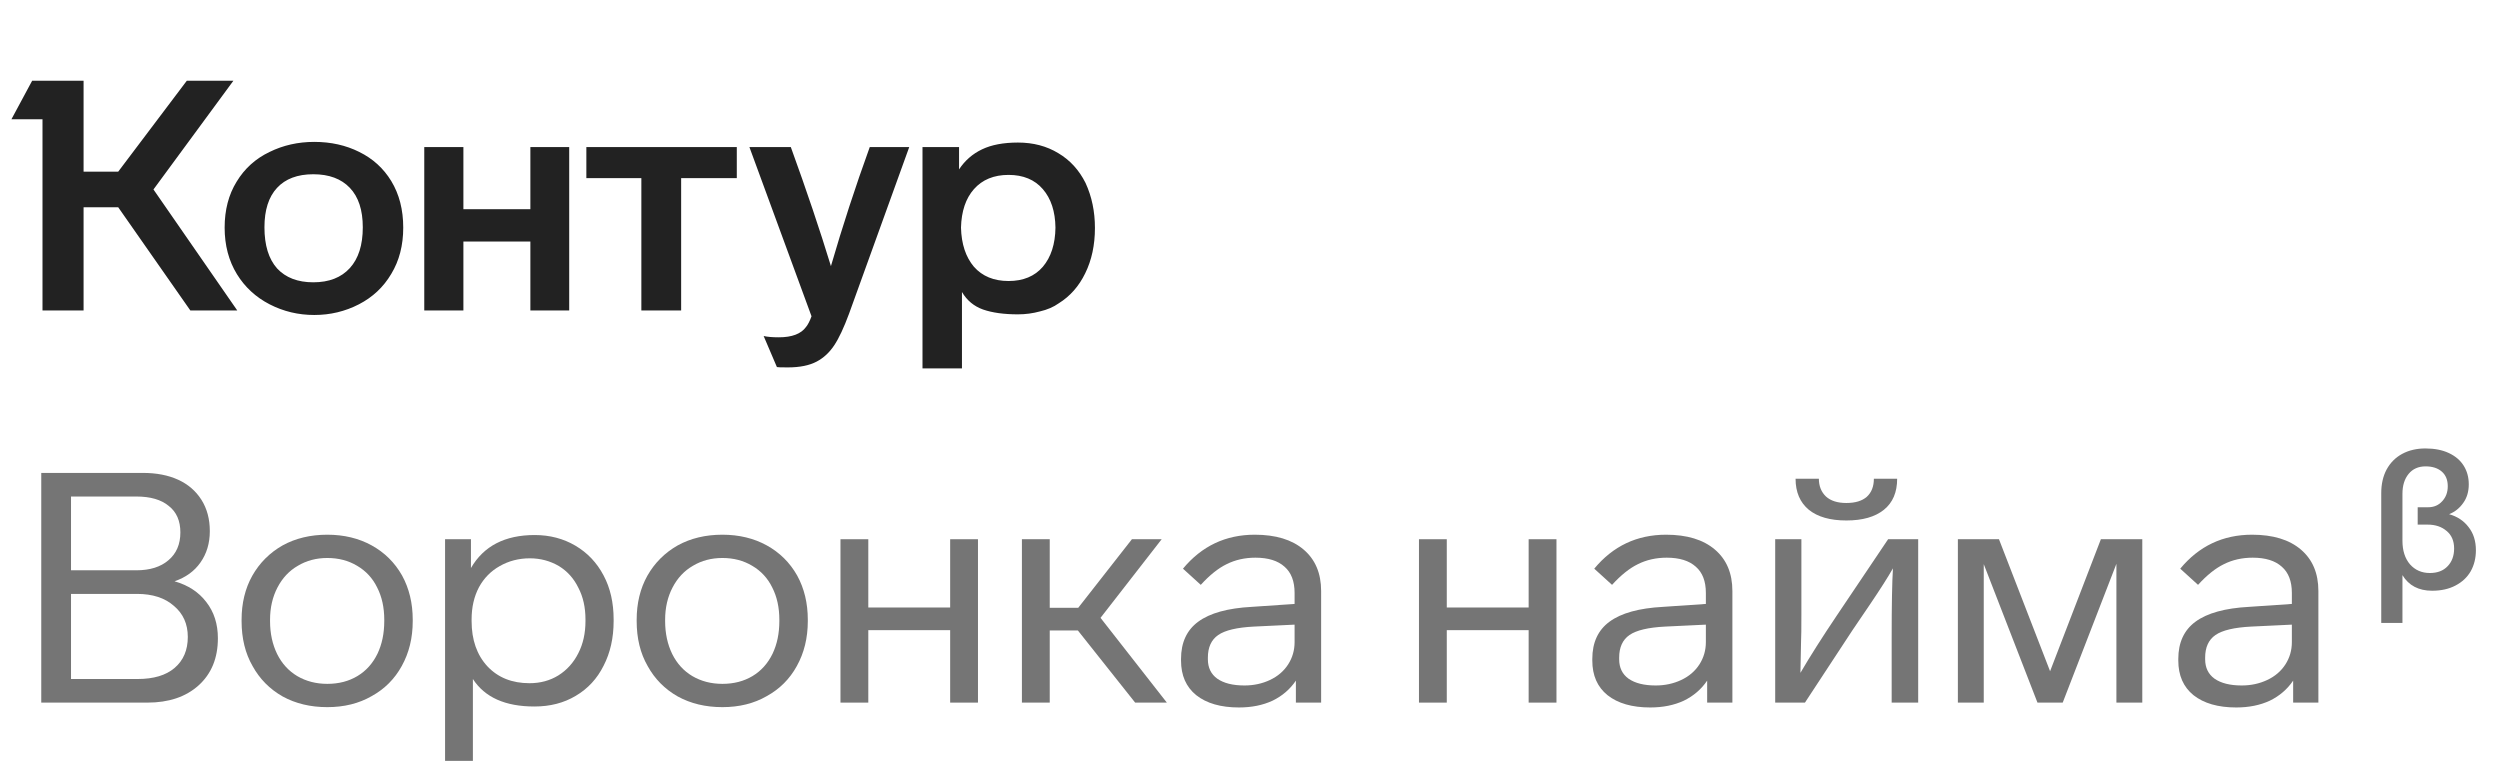 <svg width="153" height="48" viewBox="0 0 153 48" fill="none" xmlns="http://www.w3.org/2000/svg">
<path d="M13.748 13.931C13.748 15.014 13.999 15.964 14.501 16.782C14.989 17.574 15.656 18.188 16.5 18.624C17.345 19.059 18.256 19.277 19.233 19.277C20.21 19.277 21.12 19.059 21.965 18.624C22.81 18.188 23.47 17.568 23.945 16.763C24.434 15.957 24.678 15.014 24.678 13.931C24.678 12.836 24.434 11.885 23.945 11.08C23.47 10.301 22.817 9.707 21.985 9.298C21.167 8.889 20.249 8.684 19.233 8.684C18.243 8.684 17.332 8.889 16.5 9.298C15.642 9.707 14.969 10.314 14.481 11.12C13.992 11.912 13.748 12.849 13.748 13.931ZM58.872 22.544V17.871C59.176 18.386 59.605 18.743 60.159 18.941C60.727 19.139 61.44 19.238 62.298 19.238C62.76 19.238 63.209 19.178 63.644 19.059C64.093 18.954 64.476 18.789 64.793 18.564C65.492 18.129 66.033 17.515 66.416 16.723C66.812 15.918 67.01 14.994 67.01 13.951C67.01 12.948 66.819 12.03 66.436 11.199C66.04 10.407 65.486 9.8 64.773 9.377C64.06 8.942 63.235 8.724 62.298 8.724C61.413 8.724 60.681 8.862 60.1 9.14C59.519 9.417 59.051 9.826 58.694 10.367V9.001H56.457V22.544H58.872ZM49.665 19.356C49.56 19.647 49.448 19.865 49.329 20.01C49.025 20.432 48.471 20.643 47.666 20.643C47.27 20.643 46.959 20.617 46.735 20.564L47.547 22.465C47.573 22.478 47.798 22.485 48.22 22.485C48.946 22.485 49.533 22.366 49.982 22.128C50.405 21.904 50.761 21.574 51.051 21.138C51.342 20.703 51.645 20.056 51.962 19.198L55.645 9.001H53.229C52.345 11.443 51.553 13.872 50.853 16.287C50.18 14.083 49.362 11.654 48.398 9.001H45.864L49.665 19.356ZM16.184 13.911C16.184 12.855 16.441 12.05 16.956 11.496C17.471 10.941 18.21 10.664 19.173 10.664C20.137 10.664 20.883 10.941 21.411 11.496C21.939 12.05 22.203 12.855 22.203 13.911C22.203 14.994 21.939 15.825 21.411 16.406C20.883 16.987 20.137 17.277 19.173 17.277C18.223 17.277 17.484 16.994 16.956 16.426C16.441 15.845 16.184 15.007 16.184 13.911ZM58.813 13.931C58.839 12.928 59.103 12.143 59.605 11.575C60.12 10.994 60.826 10.704 61.724 10.704C62.621 10.704 63.321 10.994 63.822 11.575C64.324 12.156 64.581 12.941 64.594 13.931C64.581 14.934 64.324 15.733 63.822 16.327C63.321 16.908 62.621 17.198 61.724 17.198C60.826 17.198 60.12 16.908 59.605 16.327C59.103 15.733 58.839 14.934 58.813 13.931ZM11.432 4.942L7.234 10.506H5.115V4.942H1.967L0.7 7.298H2.601V19H5.115V12.684H7.234L11.649 19H14.52L9.392 11.595L14.283 4.942H11.432ZM28.36 19V14.783H32.459V19H34.835V9.001H32.459V12.803H28.36V9.001H25.965V19H28.36ZM39.251 10.902V19H41.686V10.902H45.092V9.001H35.885V10.902H39.251Z" fill="#222222"/>
<path d="M13.335 39.06C13.335 40.274 12.94 41.238 12.148 41.951C11.369 42.65 10.326 43 9.019 43H2.525V28.942H8.742C9.573 28.942 10.293 29.081 10.9 29.358C11.507 29.635 11.982 30.044 12.326 30.585C12.669 31.127 12.841 31.767 12.841 32.506C12.841 33.245 12.649 33.885 12.266 34.427C11.897 34.955 11.369 35.337 10.682 35.575C11.514 35.813 12.161 36.235 12.623 36.842C13.098 37.449 13.335 38.189 13.335 39.06ZM8.346 30.387H4.346V34.902H8.346C9.177 34.902 9.831 34.697 10.306 34.288C10.794 33.879 11.039 33.311 11.039 32.585C11.039 31.872 10.801 31.331 10.326 30.962C9.864 30.579 9.204 30.387 8.346 30.387ZM11.494 38.981C11.494 38.189 11.21 37.555 10.643 37.08C10.088 36.591 9.336 36.347 8.385 36.347H4.346V41.555H8.425C9.402 41.555 10.154 41.33 10.682 40.881C11.223 40.419 11.494 39.786 11.494 38.981Z" fill="#757575"/>
<path d="M25.259 37.931V38.01C25.259 39.04 25.035 39.957 24.586 40.763C24.15 41.555 23.537 42.168 22.744 42.604C21.966 43.053 21.061 43.277 20.032 43.277C19.002 43.277 18.091 43.059 17.299 42.624C16.508 42.175 15.894 41.555 15.458 40.763C15.009 39.984 14.785 39.066 14.785 38.01V37.931C14.785 36.915 15.003 36.017 15.438 35.238C15.887 34.446 16.508 33.826 17.299 33.377C18.091 32.942 19.002 32.724 20.032 32.724C21.048 32.724 21.953 32.942 22.744 33.377C23.537 33.813 24.157 34.427 24.606 35.219C25.041 36.011 25.259 36.915 25.259 37.931ZM16.527 37.931V38.01C16.527 38.763 16.672 39.436 16.963 40.03C17.253 40.611 17.663 41.06 18.191 41.376C18.732 41.693 19.346 41.852 20.032 41.852C20.732 41.852 21.345 41.693 21.873 41.376C22.401 41.06 22.811 40.604 23.101 40.01C23.378 39.429 23.517 38.763 23.517 38.01V37.931C23.517 37.179 23.372 36.519 23.081 35.951C22.804 35.384 22.395 34.941 21.854 34.625C21.326 34.308 20.718 34.149 20.032 34.149C19.359 34.149 18.758 34.308 18.23 34.625C17.702 34.928 17.286 35.37 16.983 35.951C16.679 36.532 16.527 37.192 16.527 37.931Z" fill="#757575"/>
<path d="M37.554 37.911V38.01C37.554 39.04 37.349 39.951 36.94 40.743C36.544 41.535 35.977 42.149 35.237 42.584C34.511 43.02 33.667 43.238 32.703 43.238C30.921 43.238 29.667 42.677 28.941 41.555V46.564H27.238V33.001H28.822V34.763C29.601 33.417 30.901 32.744 32.723 32.744C33.647 32.744 34.478 32.961 35.218 33.397C35.957 33.833 36.531 34.44 36.94 35.219C37.349 35.984 37.554 36.882 37.554 37.911ZM35.831 38.01V37.911C35.831 37.172 35.686 36.525 35.396 35.971C35.119 35.403 34.723 34.961 34.208 34.644C33.667 34.328 33.073 34.169 32.426 34.169C31.753 34.169 31.139 34.328 30.584 34.644C30.043 34.948 29.621 35.377 29.317 35.931C29.014 36.499 28.862 37.159 28.862 37.911V38.01C28.862 39.159 29.185 40.083 29.832 40.782C30.479 41.469 31.337 41.812 32.406 41.812C33.066 41.812 33.654 41.654 34.168 41.337C34.696 41.007 35.105 40.551 35.396 39.971C35.686 39.403 35.831 38.75 35.831 38.01Z" fill="#757575"/>
<path d="M49.438 37.931V38.01C49.438 39.04 49.214 39.957 48.765 40.763C48.33 41.555 47.716 42.168 46.924 42.604C46.145 43.053 45.241 43.277 44.211 43.277C43.181 43.277 42.271 43.059 41.479 42.624C40.687 42.175 40.073 41.555 39.637 40.763C39.188 39.984 38.964 39.066 38.964 38.01V37.931C38.964 36.915 39.182 36.017 39.617 35.238C40.066 34.446 40.687 33.826 41.479 33.377C42.271 32.942 43.181 32.724 44.211 32.724C45.227 32.724 46.132 32.942 46.924 33.377C47.716 33.813 48.336 34.427 48.785 35.219C49.221 36.011 49.438 36.915 49.438 37.931ZM40.706 37.931V38.01C40.706 38.763 40.852 39.436 41.142 40.03C41.432 40.611 41.842 41.06 42.37 41.376C42.911 41.693 43.525 41.852 44.211 41.852C44.911 41.852 45.525 41.693 46.053 41.376C46.581 41.06 46.99 40.604 47.28 40.01C47.557 39.429 47.696 38.763 47.696 38.01V37.931C47.696 37.179 47.551 36.519 47.26 35.951C46.983 35.384 46.574 34.941 46.033 34.625C45.505 34.308 44.898 34.149 44.211 34.149C43.538 34.149 42.937 34.308 42.409 34.625C41.881 34.928 41.465 35.37 41.162 35.951C40.858 36.532 40.706 37.192 40.706 37.931Z" fill="#757575"/>
<path d="M59.852 33.001V43H58.15V38.565H53.14V43H51.437V33.001H53.14V37.179H58.15V33.001H59.852Z" fill="#757575"/>
<path d="M71.411 43H69.471L65.966 38.585H64.244V43H62.541V33.001H64.244V37.199H65.986L69.273 33.001H71.094L67.352 37.812L71.411 43Z" fill="#757575"/>
<path d="M80.853 36.169V43H79.308V41.654C78.952 42.182 78.477 42.591 77.882 42.881C77.288 43.158 76.602 43.297 75.823 43.297C74.715 43.297 73.843 43.046 73.21 42.545C72.589 42.043 72.279 41.337 72.279 40.426V40.327C72.279 39.324 72.629 38.565 73.329 38.05C74.041 37.522 75.137 37.218 76.615 37.139L79.229 36.961V36.288C79.229 35.575 79.024 35.04 78.615 34.684C78.206 34.314 77.612 34.13 76.833 34.13C76.186 34.13 75.599 34.262 75.071 34.526C74.556 34.776 74.028 35.199 73.487 35.793L72.398 34.803C73.546 33.417 75.011 32.724 76.793 32.724C78.074 32.724 79.07 33.027 79.783 33.635C80.496 34.242 80.853 35.087 80.853 36.169ZM79.229 39.297V38.228L76.734 38.347C75.704 38.4 74.978 38.571 74.556 38.862C74.134 39.152 73.922 39.614 73.922 40.248V40.347C73.922 40.862 74.114 41.258 74.497 41.535C74.893 41.812 75.447 41.951 76.16 41.951C76.728 41.951 77.249 41.838 77.724 41.614C78.199 41.39 78.569 41.073 78.833 40.664C79.097 40.254 79.229 39.799 79.229 39.297Z" fill="#757575"/>
<path d="M95.256 33.001V43H93.553V38.565H88.543V43H86.841V33.001H88.543V37.179H93.553V33.001H95.256Z" fill="#757575"/>
<path d="M106.022 36.169V43H104.478V41.654C104.122 42.182 103.646 42.591 103.052 42.881C102.458 43.158 101.772 43.297 100.993 43.297C99.885 43.297 99.013 43.046 98.38 42.545C97.759 42.043 97.449 41.337 97.449 40.426V40.327C97.449 39.324 97.799 38.565 98.499 38.05C99.211 37.522 100.307 37.218 101.785 37.139L104.399 36.961V36.288C104.399 35.575 104.194 35.04 103.785 34.684C103.376 34.314 102.782 34.13 102.003 34.13C101.356 34.13 100.769 34.262 100.241 34.526C99.726 34.776 99.198 35.199 98.657 35.793L97.568 34.803C98.716 33.417 100.182 32.724 101.964 32.724C103.244 32.724 104.241 33.027 104.953 33.635C105.666 34.242 106.022 35.087 106.022 36.169ZM104.399 39.297V38.228L101.904 38.347C100.874 38.4 100.148 38.571 99.726 38.862C99.304 39.152 99.093 39.614 99.093 40.248V40.347C99.093 40.862 99.284 41.258 99.667 41.535C100.063 41.812 100.617 41.951 101.33 41.951C101.897 41.951 102.419 41.838 102.894 41.614C103.369 41.39 103.739 41.073 104.003 40.664C104.267 40.254 104.399 39.799 104.399 39.297Z" fill="#757575"/>
<path d="M114.681 29.298H116.106C116.106 30.13 115.836 30.764 115.294 31.199C114.753 31.635 113.988 31.853 112.998 31.853C112.008 31.853 111.242 31.635 110.701 31.199C110.16 30.75 109.889 30.117 109.889 29.298H111.315C111.315 29.747 111.46 30.11 111.75 30.387C112.041 30.651 112.456 30.783 112.998 30.783C113.539 30.783 113.955 30.658 114.245 30.407C114.535 30.143 114.681 29.774 114.681 29.298ZM112.423 37.654L115.552 33.001H117.393V43H115.77V39.02C115.77 37.027 115.796 35.615 115.849 34.783C115.532 35.337 115.07 36.063 114.463 36.961L113.374 38.565L110.463 43H108.642V33.001H110.245V37.575C110.245 38.486 110.239 39.027 110.226 39.198L110.186 41.178C110.78 40.162 111.526 38.987 112.423 37.654Z" fill="#757575"/>
<path d="M125.465 41.079L128.574 33.001H131.108V43H129.524V34.506L126.238 43H124.693L121.406 34.526V43H119.822V33.001H122.337L125.465 41.079Z" fill="#757575"/>
<path d="M141.885 36.169V43H140.341V41.654C139.984 42.182 139.509 42.591 138.915 42.881C138.321 43.158 137.635 43.297 136.856 43.297C135.747 43.297 134.876 43.046 134.242 42.545C133.622 42.043 133.312 41.337 133.312 40.426V40.327C133.312 39.324 133.662 38.565 134.361 38.05C135.074 37.522 136.17 37.218 137.648 37.139L140.262 36.961V36.288C140.262 35.575 140.057 35.04 139.648 34.684C139.239 34.314 138.645 34.13 137.866 34.13C137.219 34.13 136.632 34.262 136.104 34.526C135.589 34.776 135.061 35.199 134.52 35.793L133.431 34.803C134.579 33.417 136.044 32.724 137.826 32.724C139.107 32.724 140.103 33.027 140.816 33.635C141.529 34.242 141.885 35.087 141.885 36.169ZM140.262 39.297V38.228L137.767 38.347C136.737 38.4 136.011 38.571 135.589 38.862C135.166 39.152 134.955 39.614 134.955 40.248V40.347C134.955 40.862 135.147 41.258 135.529 41.535C135.925 41.812 136.48 41.951 137.193 41.951C137.76 41.951 138.282 41.838 138.757 41.614C139.232 41.39 139.602 41.073 139.866 40.664C140.13 40.254 140.262 39.799 140.262 39.297Z" fill="#757575"/>
<path d="M149.885 31.469C150.389 31.61 150.786 31.874 151.077 32.259C151.376 32.637 151.525 33.109 151.525 33.675C151.525 34.155 151.419 34.584 151.207 34.962C150.994 35.331 150.684 35.622 150.275 35.835C149.873 36.047 149.398 36.153 148.847 36.153C148.021 36.153 147.415 35.835 147.03 35.198V38.124H145.732V30.183C145.732 29.624 145.842 29.14 146.062 28.731C146.29 28.314 146.609 27.996 147.018 27.775C147.427 27.555 147.899 27.445 148.434 27.445C148.992 27.445 149.472 27.539 149.873 27.728C150.275 27.917 150.578 28.177 150.782 28.507C150.987 28.837 151.089 29.215 151.089 29.64C151.089 30.088 150.975 30.47 150.747 30.784C150.526 31.099 150.239 31.327 149.885 31.469ZM148.705 35.068C149.169 35.068 149.531 34.93 149.791 34.655C150.058 34.38 150.192 34.018 150.192 33.569C150.192 33.105 150.039 32.747 149.732 32.495C149.433 32.236 149.044 32.106 148.564 32.106H147.962V31.044H148.599C148.953 31.044 149.24 30.922 149.46 30.678C149.689 30.434 149.803 30.128 149.803 29.758C149.803 29.372 149.681 29.073 149.437 28.861C149.193 28.649 148.863 28.542 148.446 28.542C148.005 28.542 147.659 28.696 147.407 29.003C147.156 29.309 147.03 29.715 147.03 30.218V33.097C147.03 33.695 147.183 34.175 147.49 34.537C147.805 34.891 148.21 35.068 148.705 35.068Z" fill="#757575"/>
</svg>
